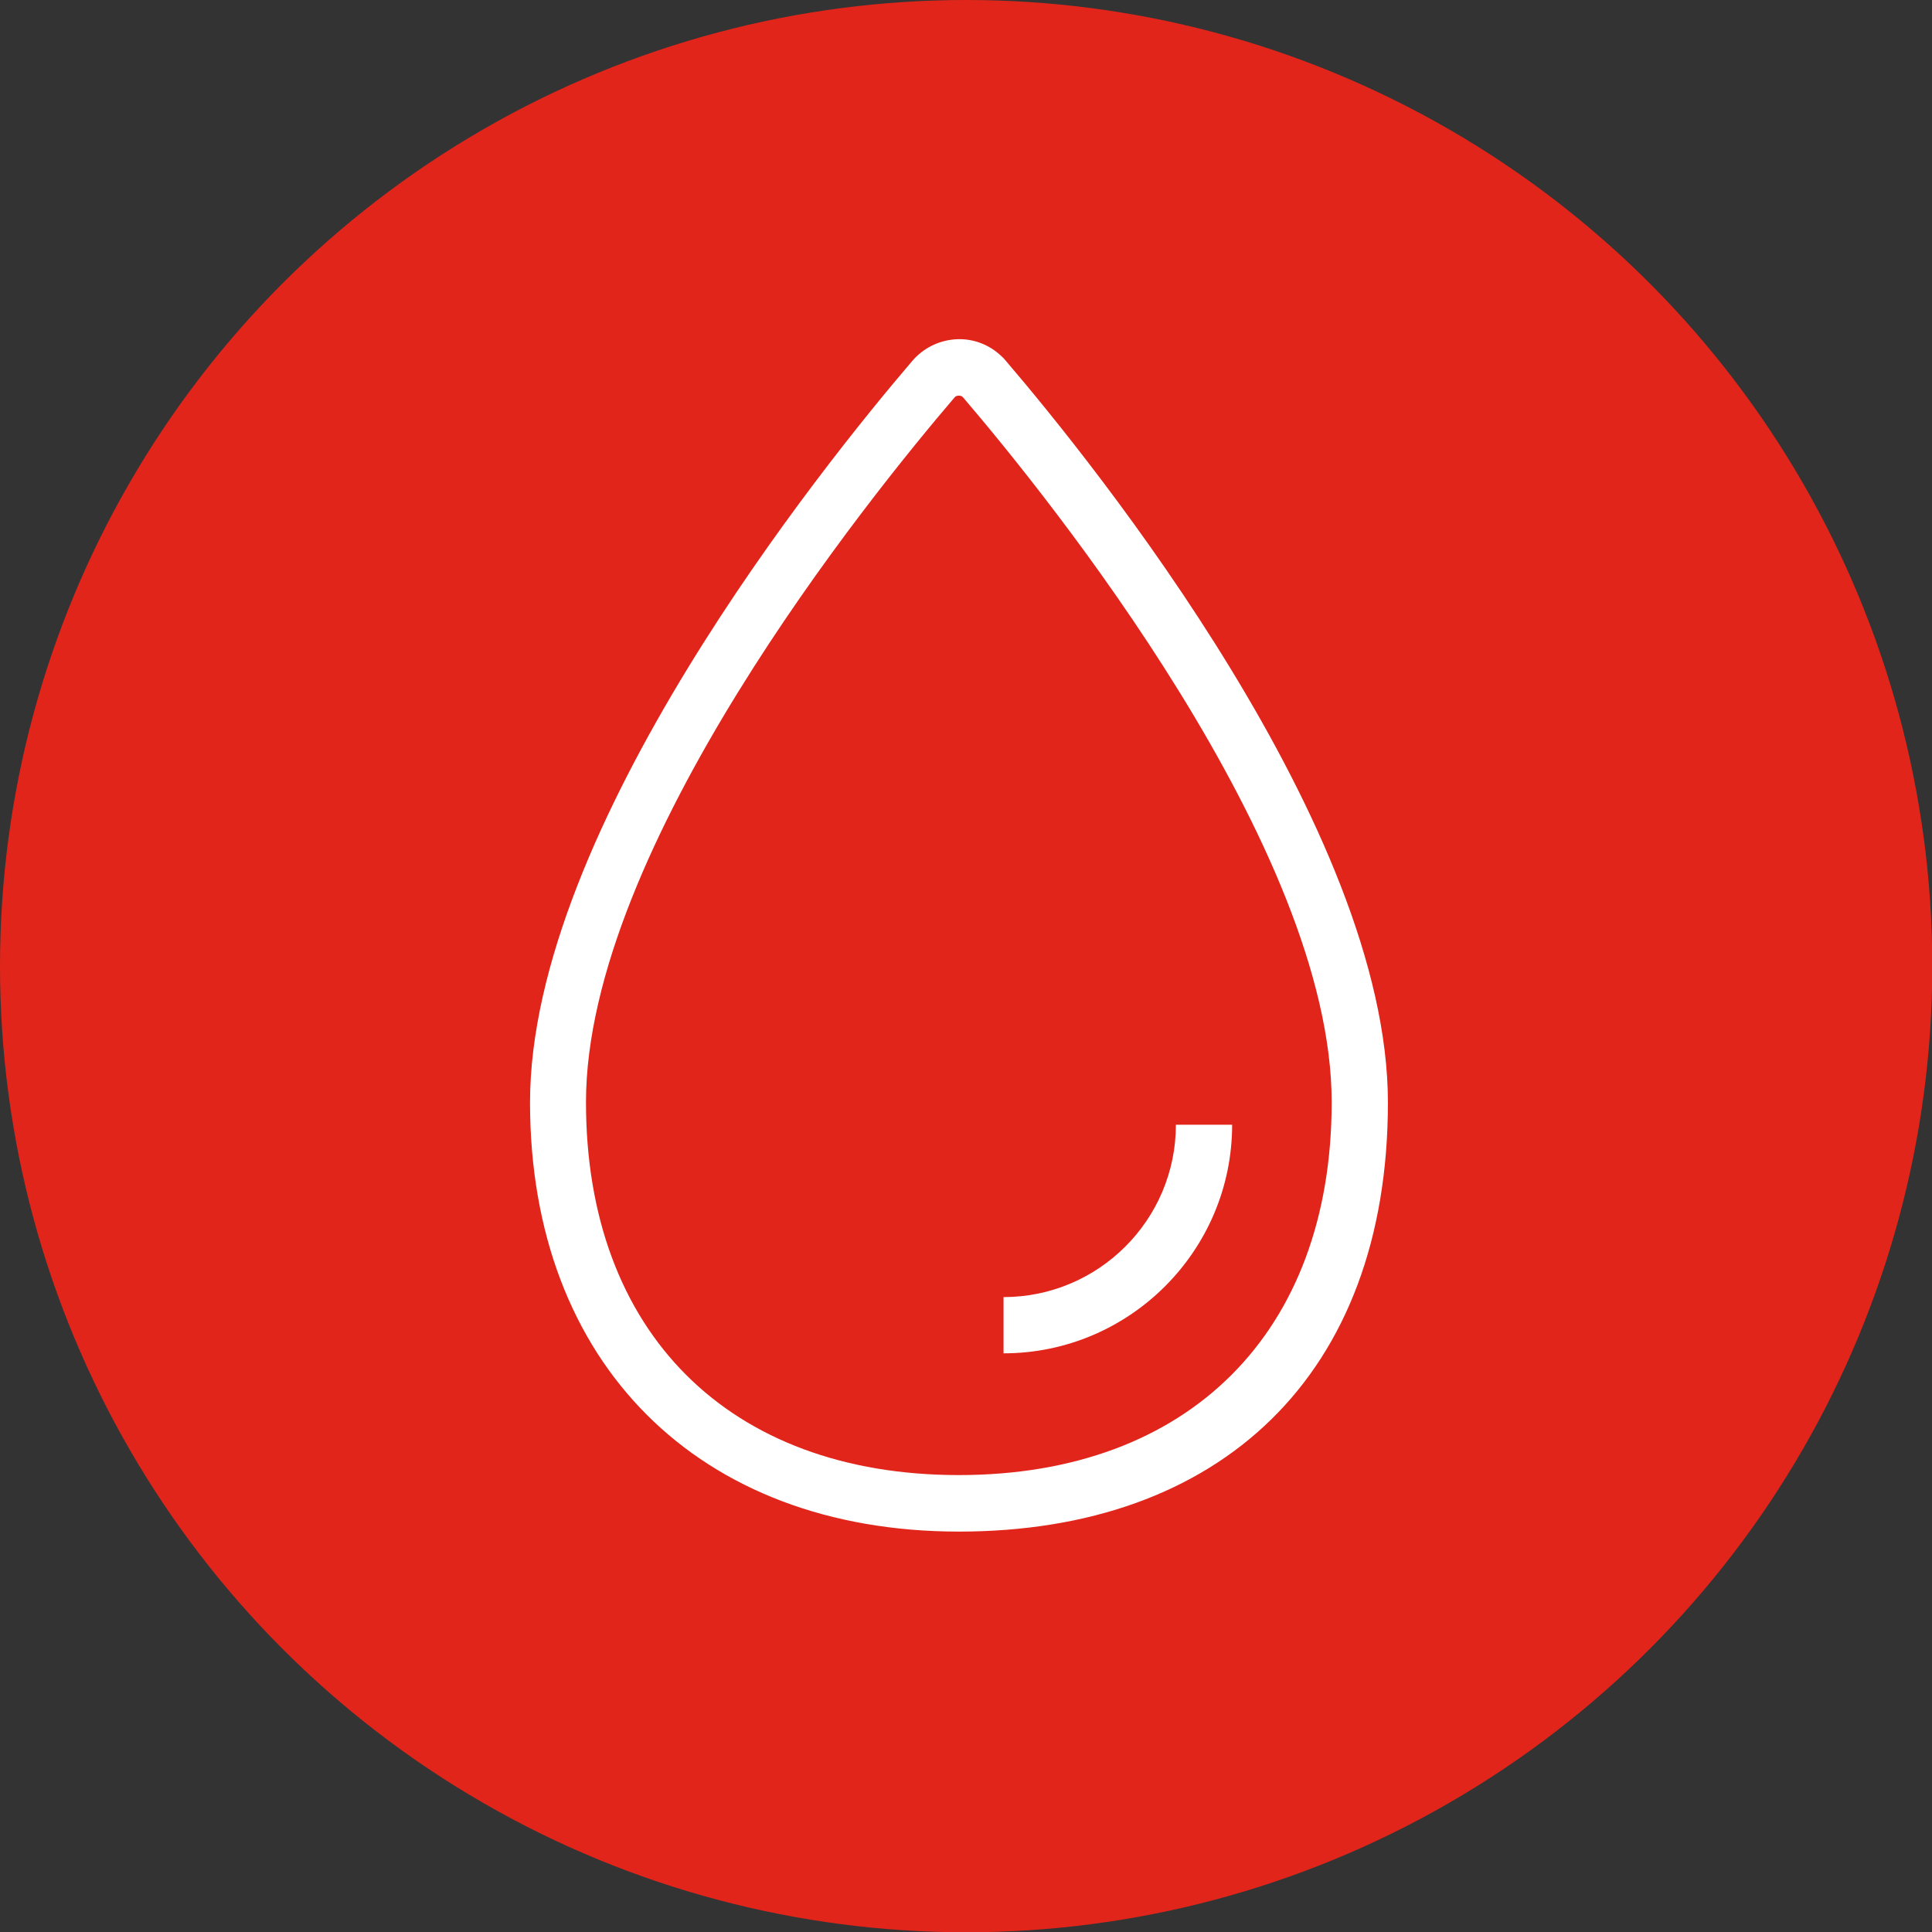 <?xml version="1.0" encoding="UTF-8"?><svg id="Layer_1" xmlns="http://www.w3.org/2000/svg" viewBox="0 0 68.71 68.71"><rect x="0" y="0" width="68.71" height="68.71" fill="#333333" stroke="none"/><defs><style>.cls-1{fill:#e1251b;}.cls-1,.cls-2{stroke-width:0px;}.cls-2{fill:#fff;}</style></defs><circle class="cls-1" cx="34.36" cy="34.36" r="34.36"/><path class="cls-2" d="M34.11,54.47c-9.27,0-15.26-5.99-15.26-15.26,0-9.72,10.41-22.65,13.6-26.38.38-.44.91-.71,1.49-.76.58-.05,1.15.14,1.59.52.08.07.17.15.24.24,3.19,3.73,13.59,16.66,13.59,26.38s-5.99,15.26-15.26,15.26ZM34.1,14.07c-.06,0-.11.02-.14.05-3.08,3.6-13.12,16.04-13.12,25.08,0,8.18,5.08,13.26,13.26,13.26s13.26-5.08,13.26-13.26c0-9.03-10.04-21.48-13.12-25.08-.04-.04-.1-.05-.15-.05ZM35.69,48.13v-2c3.38,0,6.13-2.75,6.13-6.13h2c0,4.48-3.65,8.13-8.13,8.13Z"/></svg>